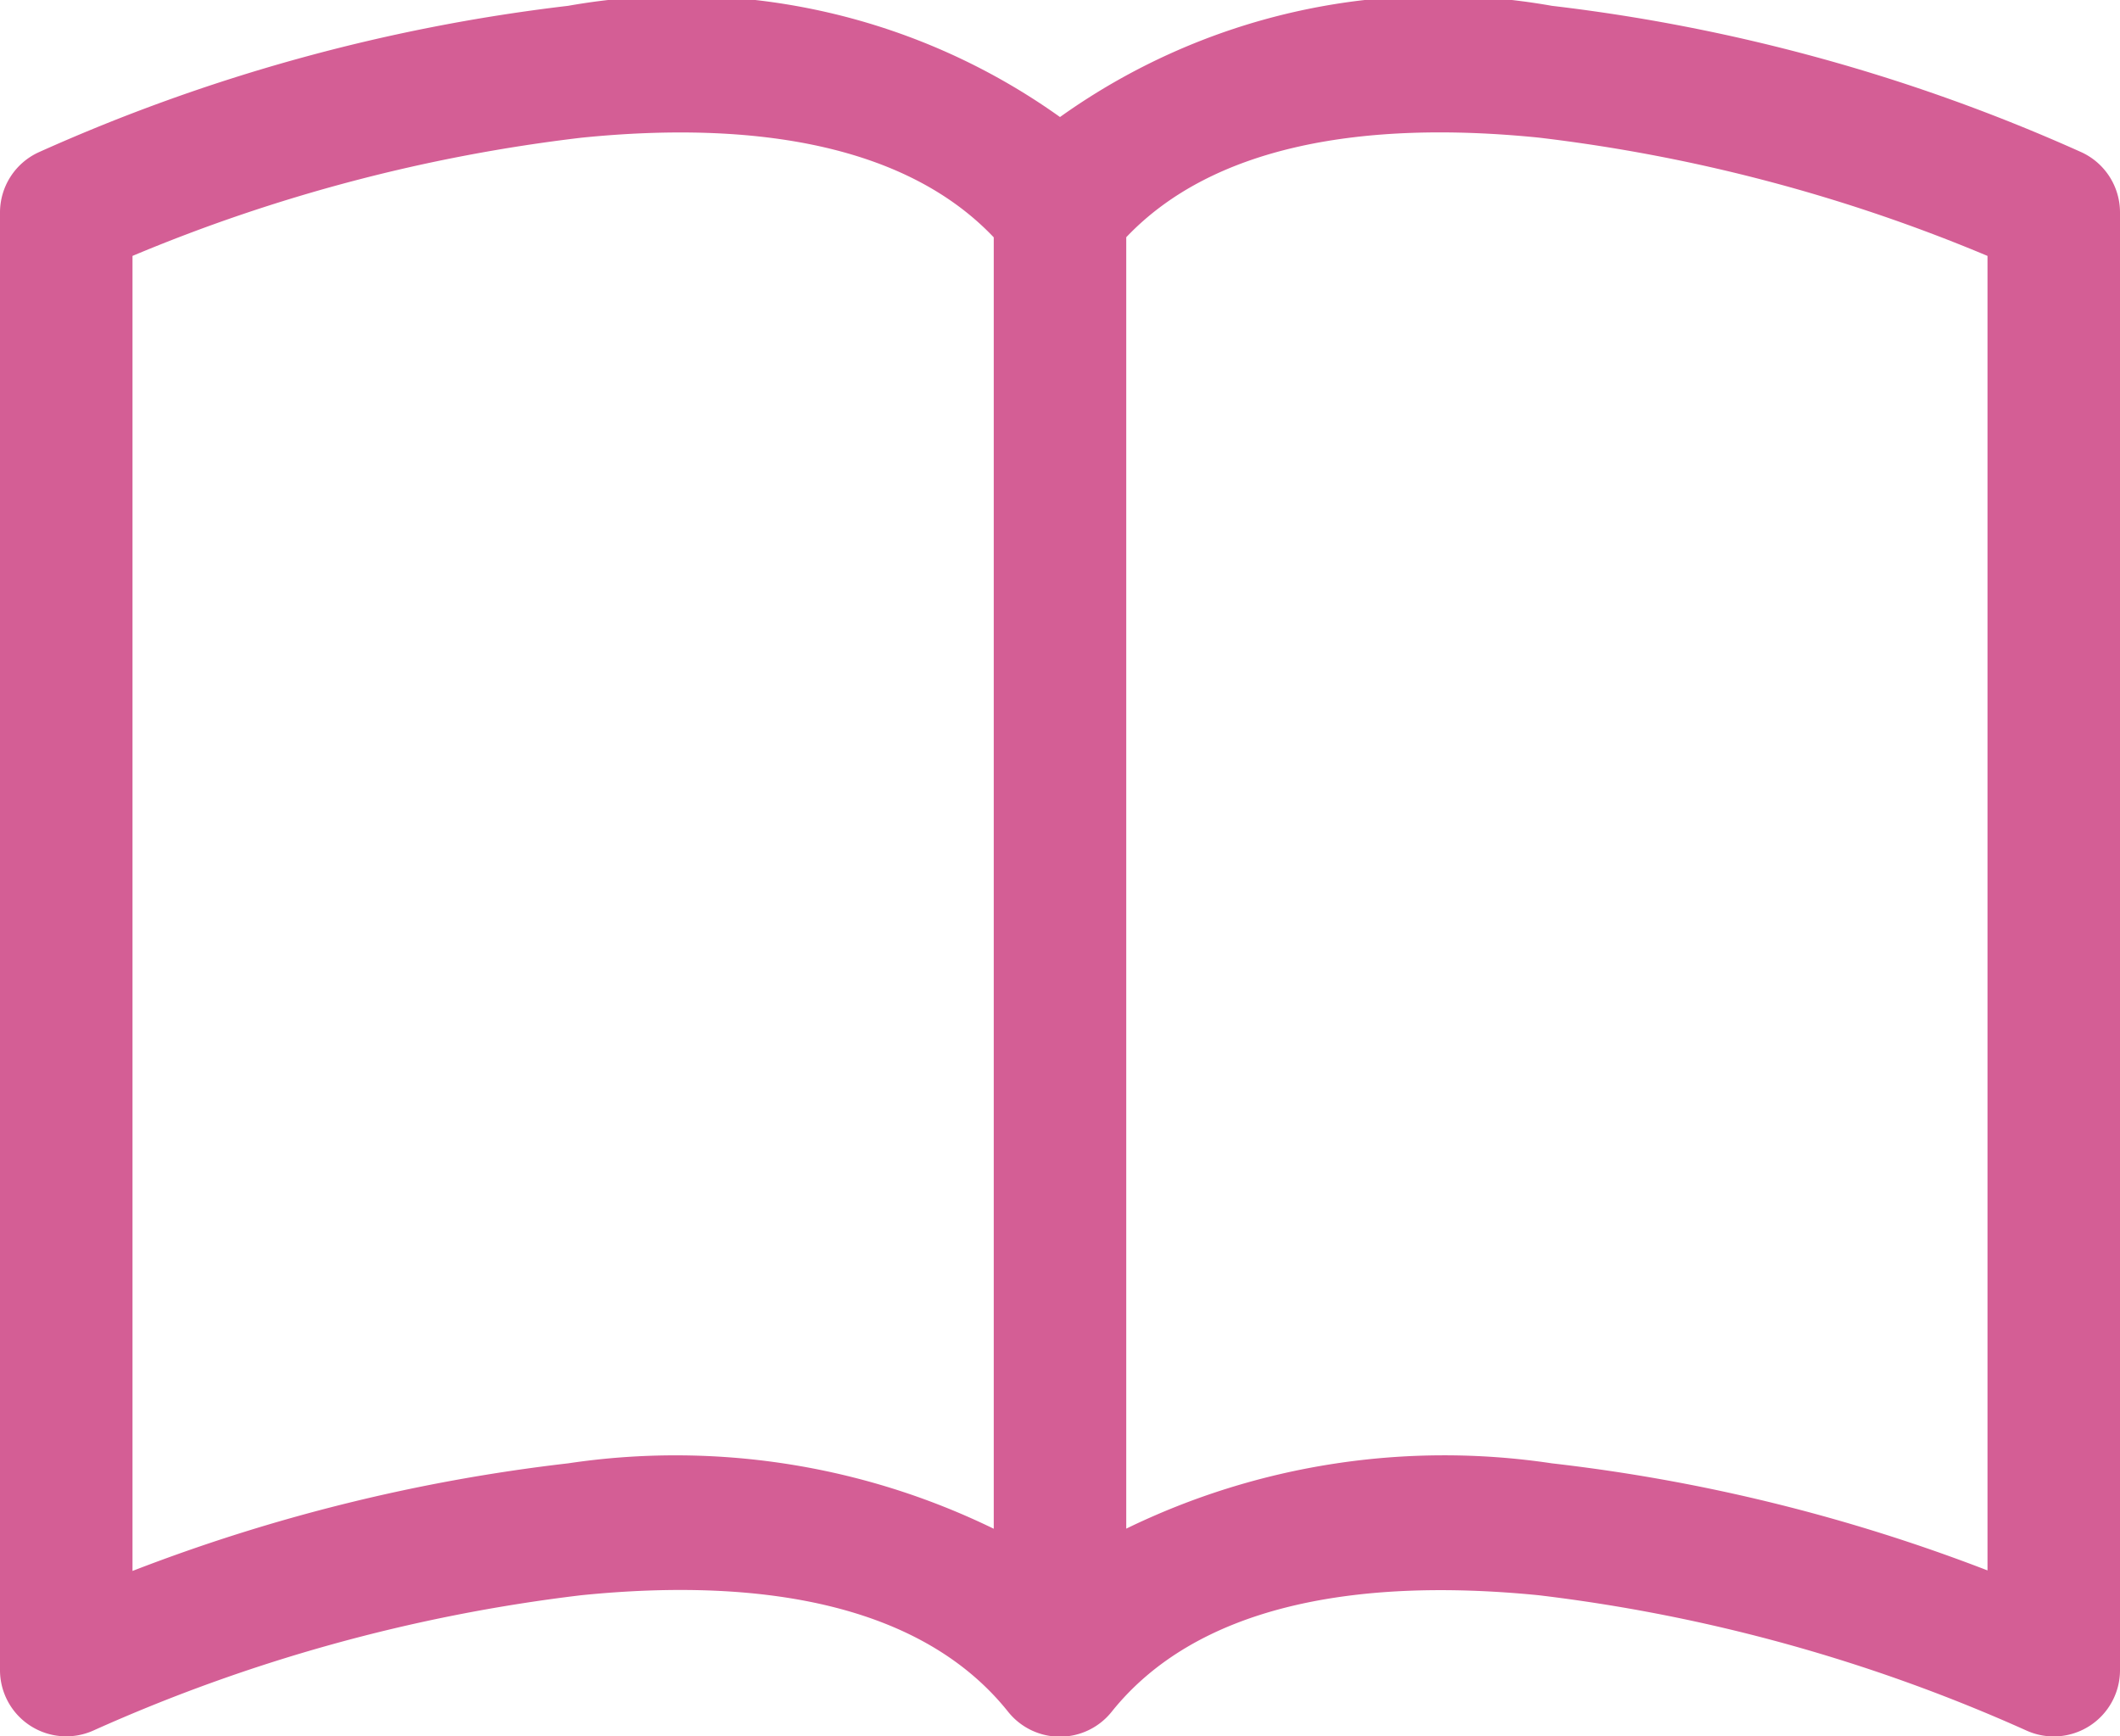<svg xmlns="http://www.w3.org/2000/svg" width="20" height="16.38" viewBox="0 0 20 16.38">
  <path id="Path_522" data-name="Path 522" d="M1.25,3.31A15.7,15.7,0,0,1,5.485,2.195c1.663-.168,3.073.079,3.89.94V15.317A6.852,6.852,0,0,0,5.359,14.7,16.673,16.673,0,0,0,1.25,15.715Zm9.375-.176c.817-.861,2.227-1.107,3.89-.94A15.7,15.7,0,0,1,18.75,3.31v12.4A16.673,16.673,0,0,0,14.641,14.7a6.852,6.852,0,0,0-4.016.616ZM10,2A6.141,6.141,0,0,0,5.359.951,17.031,17.031,0,0,0,.366,2.332.625.625,0,0,0,0,2.9v13.75a.625.625,0,0,0,.884.569,15.792,15.792,0,0,1,4.6-1.275c1.76-.178,3.237.109,4.027,1.1a.625.625,0,0,0,.976,0c.79-.988,2.267-1.274,4.027-1.1a15.791,15.791,0,0,1,4.6,1.275A.625.625,0,0,0,20,16.651V2.9a.625.625,0,0,0-.366-.569A17.031,17.031,0,0,0,14.641.951,6.141,6.141,0,0,0,10,2Z" transform="translate(0 -0.896)" fill="#d45e95"/>
</svg>
